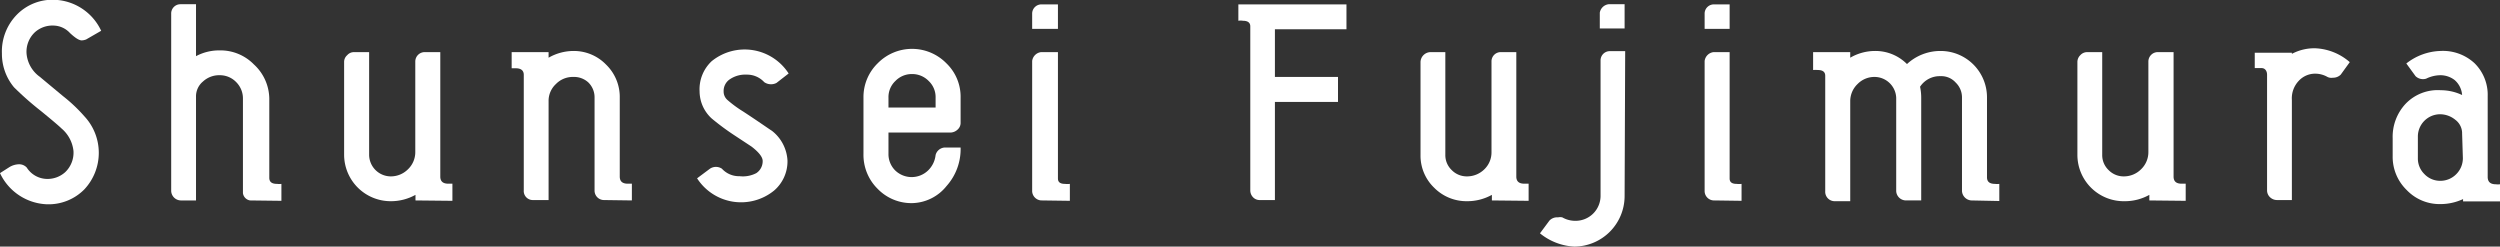 <svg xmlns="http://www.w3.org/2000/svg" viewBox="0 0 129.97 12.82"><rect x="0" y="0" width="129.97" height="12.82" fill="#333333" stroke="none"/><defs><style>.cls-1{fill:#fff;}</style></defs><g id="レイヤー_2" data-name="レイヤー 2"><g id="_1" data-name="1"><path class="cls-1" d="M4.48,2.05a.68.68,0,0,1-.23.05c-.14,0-.34-.13-.61-.38a1.19,1.19,0,0,0-.83-.39,1.37,1.37,0,0,0-1,.35,1.39,1.39,0,0,0-.43,1.1A1.66,1.66,0,0,0,2.08,4c.08.07.48.4,1.2,1A8.27,8.27,0,0,1,4.39,6.05a2.78,2.78,0,0,1,0,3.79,2.61,2.61,0,0,1-1.95.78A2.81,2.81,0,0,1,0,9l.47-.3A1,1,0,0,1,1,8.54a.54.54,0,0,1,.39.17,1.27,1.27,0,0,0,1,.59,1.37,1.37,0,0,0,1-.35,1.4,1.4,0,0,0,.43-1.1,1.78,1.78,0,0,0-.62-1.17c-.11-.11-.46-.41-1.06-.9A16.12,16.12,0,0,1,.73,4.54,2.71,2.71,0,0,1,.1,2.78a2.73,2.73,0,0,1,.76-2,2.59,2.59,0,0,1,2-.79,2.79,2.79,0,0,1,2.4,1.61Z"/><path class="cls-1" d="M13,10.42a.44.44,0,0,1-.37-.38V5.12a1.2,1.2,0,0,0-.35-.85,1.18,1.18,0,0,0-.86-.36,1.24,1.24,0,0,0-.87.33,1,1,0,0,0-.36.78v5.4h-.8a.51.51,0,0,1-.49-.5V.72a.48.48,0,0,1,.48-.5h.81v2.7a2.54,2.54,0,0,1,1.23-.3,2.43,2.43,0,0,1,1.78.73A2.45,2.45,0,0,1,14,5.12V9.24c0,.22.13.32.41.32a.9.9,0,0,0,.22,0v.88Z"/><path class="cls-1" d="M21.6,10.42v-.29a2.62,2.62,0,0,1-1.28.33,2.42,2.42,0,0,1-2.43-2.41V3.23a.46.46,0,0,1,.16-.36.46.46,0,0,1,.36-.16h.78V8.05a1.13,1.13,0,0,0,1.13,1.12,1.26,1.26,0,0,0,.89-.37,1.23,1.23,0,0,0,.38-.9V3.2a.49.49,0,0,1,.52-.49h.78V9.18c0,.25.14.37.42.37l.21,0v.89Z"/><path class="cls-1" d="M31.39,10.4a.49.49,0,0,1-.48-.49V5.08a1.08,1.08,0,0,0-.33-.8A1.1,1.1,0,0,0,29.8,4a1.22,1.22,0,0,0-.9.37,1.19,1.19,0,0,0-.38.89V10.4h-.8a.47.47,0,0,1-.49-.51v-6c0-.22-.14-.34-.41-.34l-.22,0V2.71h1.92V3a2.61,2.61,0,0,1,1.29-.35,2.33,2.33,0,0,1,1.7.71,2.34,2.34,0,0,1,.71,1.72v4.1c0,.25.14.37.42.37l.21,0v.87Z"/><path class="cls-1" d="M40.37,4.31a.59.59,0,0,1-.29.07.61.61,0,0,1-.35-.11,1.21,1.21,0,0,0-.91-.39,1.43,1.43,0,0,0-.86.23.73.73,0,0,0-.34.64.58.58,0,0,0,.19.44,6.07,6.07,0,0,0,.83.61c.81.53,1.3.88,1.49,1a2.1,2.1,0,0,1,.81,1.55,2,2,0,0,1-.7,1.56,2.72,2.72,0,0,1-4-.64l.67-.5a.56.56,0,0,1,.62,0,1.2,1.2,0,0,0,.92.39A1.51,1.51,0,0,0,39.32,9a.74.74,0,0,0,.33-.63c0-.2-.19-.45-.58-.75l-.85-.56A13,13,0,0,1,37,6.16a1.92,1.92,0,0,1-.63-1.41A2,2,0,0,1,37,3.18a2.72,2.72,0,0,1,4,.64Z"/><path class="cls-1" d="M47.41,10.56a2.44,2.44,0,0,1-1.78-.74A2.48,2.48,0,0,1,44.89,8V5.08a2.45,2.45,0,0,1,.74-1.79,2.5,2.5,0,0,1,3.57,0,2.41,2.41,0,0,1,.74,1.79V6.37a.46.46,0,0,1-.15.36.56.56,0,0,1-.35.16H46.19V8a1.19,1.19,0,0,0,.36.87,1.23,1.23,0,0,0,1.69,0,1.31,1.31,0,0,0,.4-.81.52.52,0,0,1,.46-.39h.84a2.88,2.88,0,0,1-.73,2A2.35,2.35,0,0,1,47.41,10.56Zm0-6.71a1.18,1.18,0,0,0-.86.36,1.15,1.15,0,0,0-.36.87v.51h2.45V5.08a1.15,1.15,0,0,0-.36-.87A1.19,1.19,0,0,0,47.41,3.85Z"/><path class="cls-1" d="M53.66,1.5V.72a.48.48,0,0,1,.52-.49H55V1.5Zm.52,8.92a.5.5,0,0,1-.52-.47V3.17a.53.53,0,0,1,.46-.46H55V9.28c0,.19.12.28.37.28a1.06,1.06,0,0,0,.25,0v.88Z"/><path class="cls-1" d="M66.28,1.52V4h3.28v1.3H66.28v5.1H65.5a.47.47,0,0,1-.37-.16A.51.51,0,0,1,65,9.9V1.37c0-.19-.13-.29-.38-.29a.67.67,0,0,0-.24,0V.23H70V1.52Z"/><path class="cls-1" d="M77.56,10.42v-.29a2.63,2.63,0,0,1-1.29.33,2.36,2.36,0,0,1-1.71-.7,2.31,2.31,0,0,1-.71-1.71V3.23a.53.53,0,0,1,.51-.52h.78V8.05a1.07,1.07,0,0,0,.33.79,1.09,1.09,0,0,0,.8.33,1.28,1.28,0,0,0,.9-.37,1.22,1.22,0,0,0,.37-.9l0-4.7a.48.48,0,0,1,.51-.49h.78V9.18c0,.25.14.37.42.37l.22,0v.89Z"/><path class="cls-1" d="M84.46,10.21a2.63,2.63,0,0,1-2.61,2.61,3.06,3.06,0,0,1-1.79-.69l.49-.66A.55.55,0,0,1,81,11.3a.51.51,0,0,1,.22,0,1.35,1.35,0,0,0,.67.18,1.3,1.3,0,0,0,1.32-1.32V3.13a.48.48,0,0,1,.51-.47h.77ZM83.17,1.48V.66a.53.53,0,0,1,.46-.44h.83V1.48Z"/><path class="cls-1" d="M88.62,1.5V.72a.48.48,0,0,1,.52-.49h.78V1.5Zm.52,8.92a.49.49,0,0,1-.52-.47V3.17a.53.53,0,0,1,.46-.46h.84V9.28c0,.19.12.28.37.28a1.1,1.1,0,0,0,.25,0v.88Z"/><path class="cls-1" d="M102.48,10.42a.52.52,0,0,1-.48-.48V5.08a1.07,1.07,0,0,0-.33-.79,1,1,0,0,0-.79-.33,1.22,1.22,0,0,0-1.06.55,2.69,2.69,0,0,1,.06.57v5.34h-.8a.51.51,0,0,1-.5-.48V5.08A1.13,1.13,0,0,0,97.46,4a1.22,1.22,0,0,0-.89.37,1.23,1.23,0,0,0-.38.9v5.19h-.8a.49.49,0,0,1-.5-.52v-6c0-.2-.13-.3-.38-.3a1.29,1.29,0,0,0-.25,0V2.71h1.93V3a2.57,2.57,0,0,1,1.28-.35,2.31,2.31,0,0,1,1.67.68,2.55,2.55,0,0,1,1.75-.68,2.41,2.41,0,0,1,2.41,2.42V9.22c0,.23.14.34.42.34a.86.86,0,0,0,.22,0v.89Z"/><path class="cls-1" d="M111.74,10.42v-.29a2.6,2.6,0,0,1-1.28.33A2.41,2.41,0,0,1,108,8.05V3.23a.49.49,0,0,1,.15-.36.48.48,0,0,1,.36-.16h.78V8.05a1.07,1.07,0,0,0,.33.79,1.09,1.09,0,0,0,.8.33,1.26,1.26,0,0,0,.89-.37,1.23,1.23,0,0,0,.38-.9V3.2a.49.49,0,0,1,.52-.49H113V9.18c0,.25.14.37.42.37l.21,0v.89Z"/><path class="cls-1" d="M121.69,3.88a.56.56,0,0,1-.41.16A.45.45,0,0,1,121,4a1.29,1.29,0,0,0-.62-.17,1.16,1.16,0,0,0-.87.37,1.32,1.32,0,0,0-.36,1V10.4h-.77a.53.53,0,0,1-.37-.15.49.49,0,0,1-.15-.36v-6c0-.23-.13-.35-.28-.35l-.36,0V2.74h1.93V2.8a2.48,2.48,0,0,1,1.23-.29,2.92,2.92,0,0,1,1.78.72Z"/><path class="cls-1" d="M128,4.94a1.13,1.13,0,0,0-.39-.78,1.22,1.22,0,0,0-.73-.25,1.72,1.72,0,0,0-.75.18.56.56,0,0,1-.55-.13l-.48-.66a3,3,0,0,1,1.76-.65,2.42,2.42,0,0,1,1.79.64A2.3,2.3,0,0,1,129.33,5V9.2c0,.25.14.38.42.38a.93.93,0,0,0,.22,0v.89h-1.92v-.12a2.79,2.79,0,0,1-1.18.26,2.36,2.36,0,0,1-1.75-.73,2.4,2.4,0,0,1-.73-1.76V7.19a2.51,2.51,0,0,1,.66-1.78,2.31,2.31,0,0,1,1.84-.72A2.61,2.61,0,0,1,128,4.94Zm0,2V6.89a.88.88,0,0,0-.35-.66,1.26,1.26,0,0,0-.82-.29A1.16,1.16,0,0,0,125.7,7.1V8.22a1.13,1.13,0,0,0,.34.83,1.12,1.12,0,0,0,.82.35,1.15,1.15,0,0,0,.84-.35,1.17,1.17,0,0,0,.34-.83Z"/></g></g></svg>